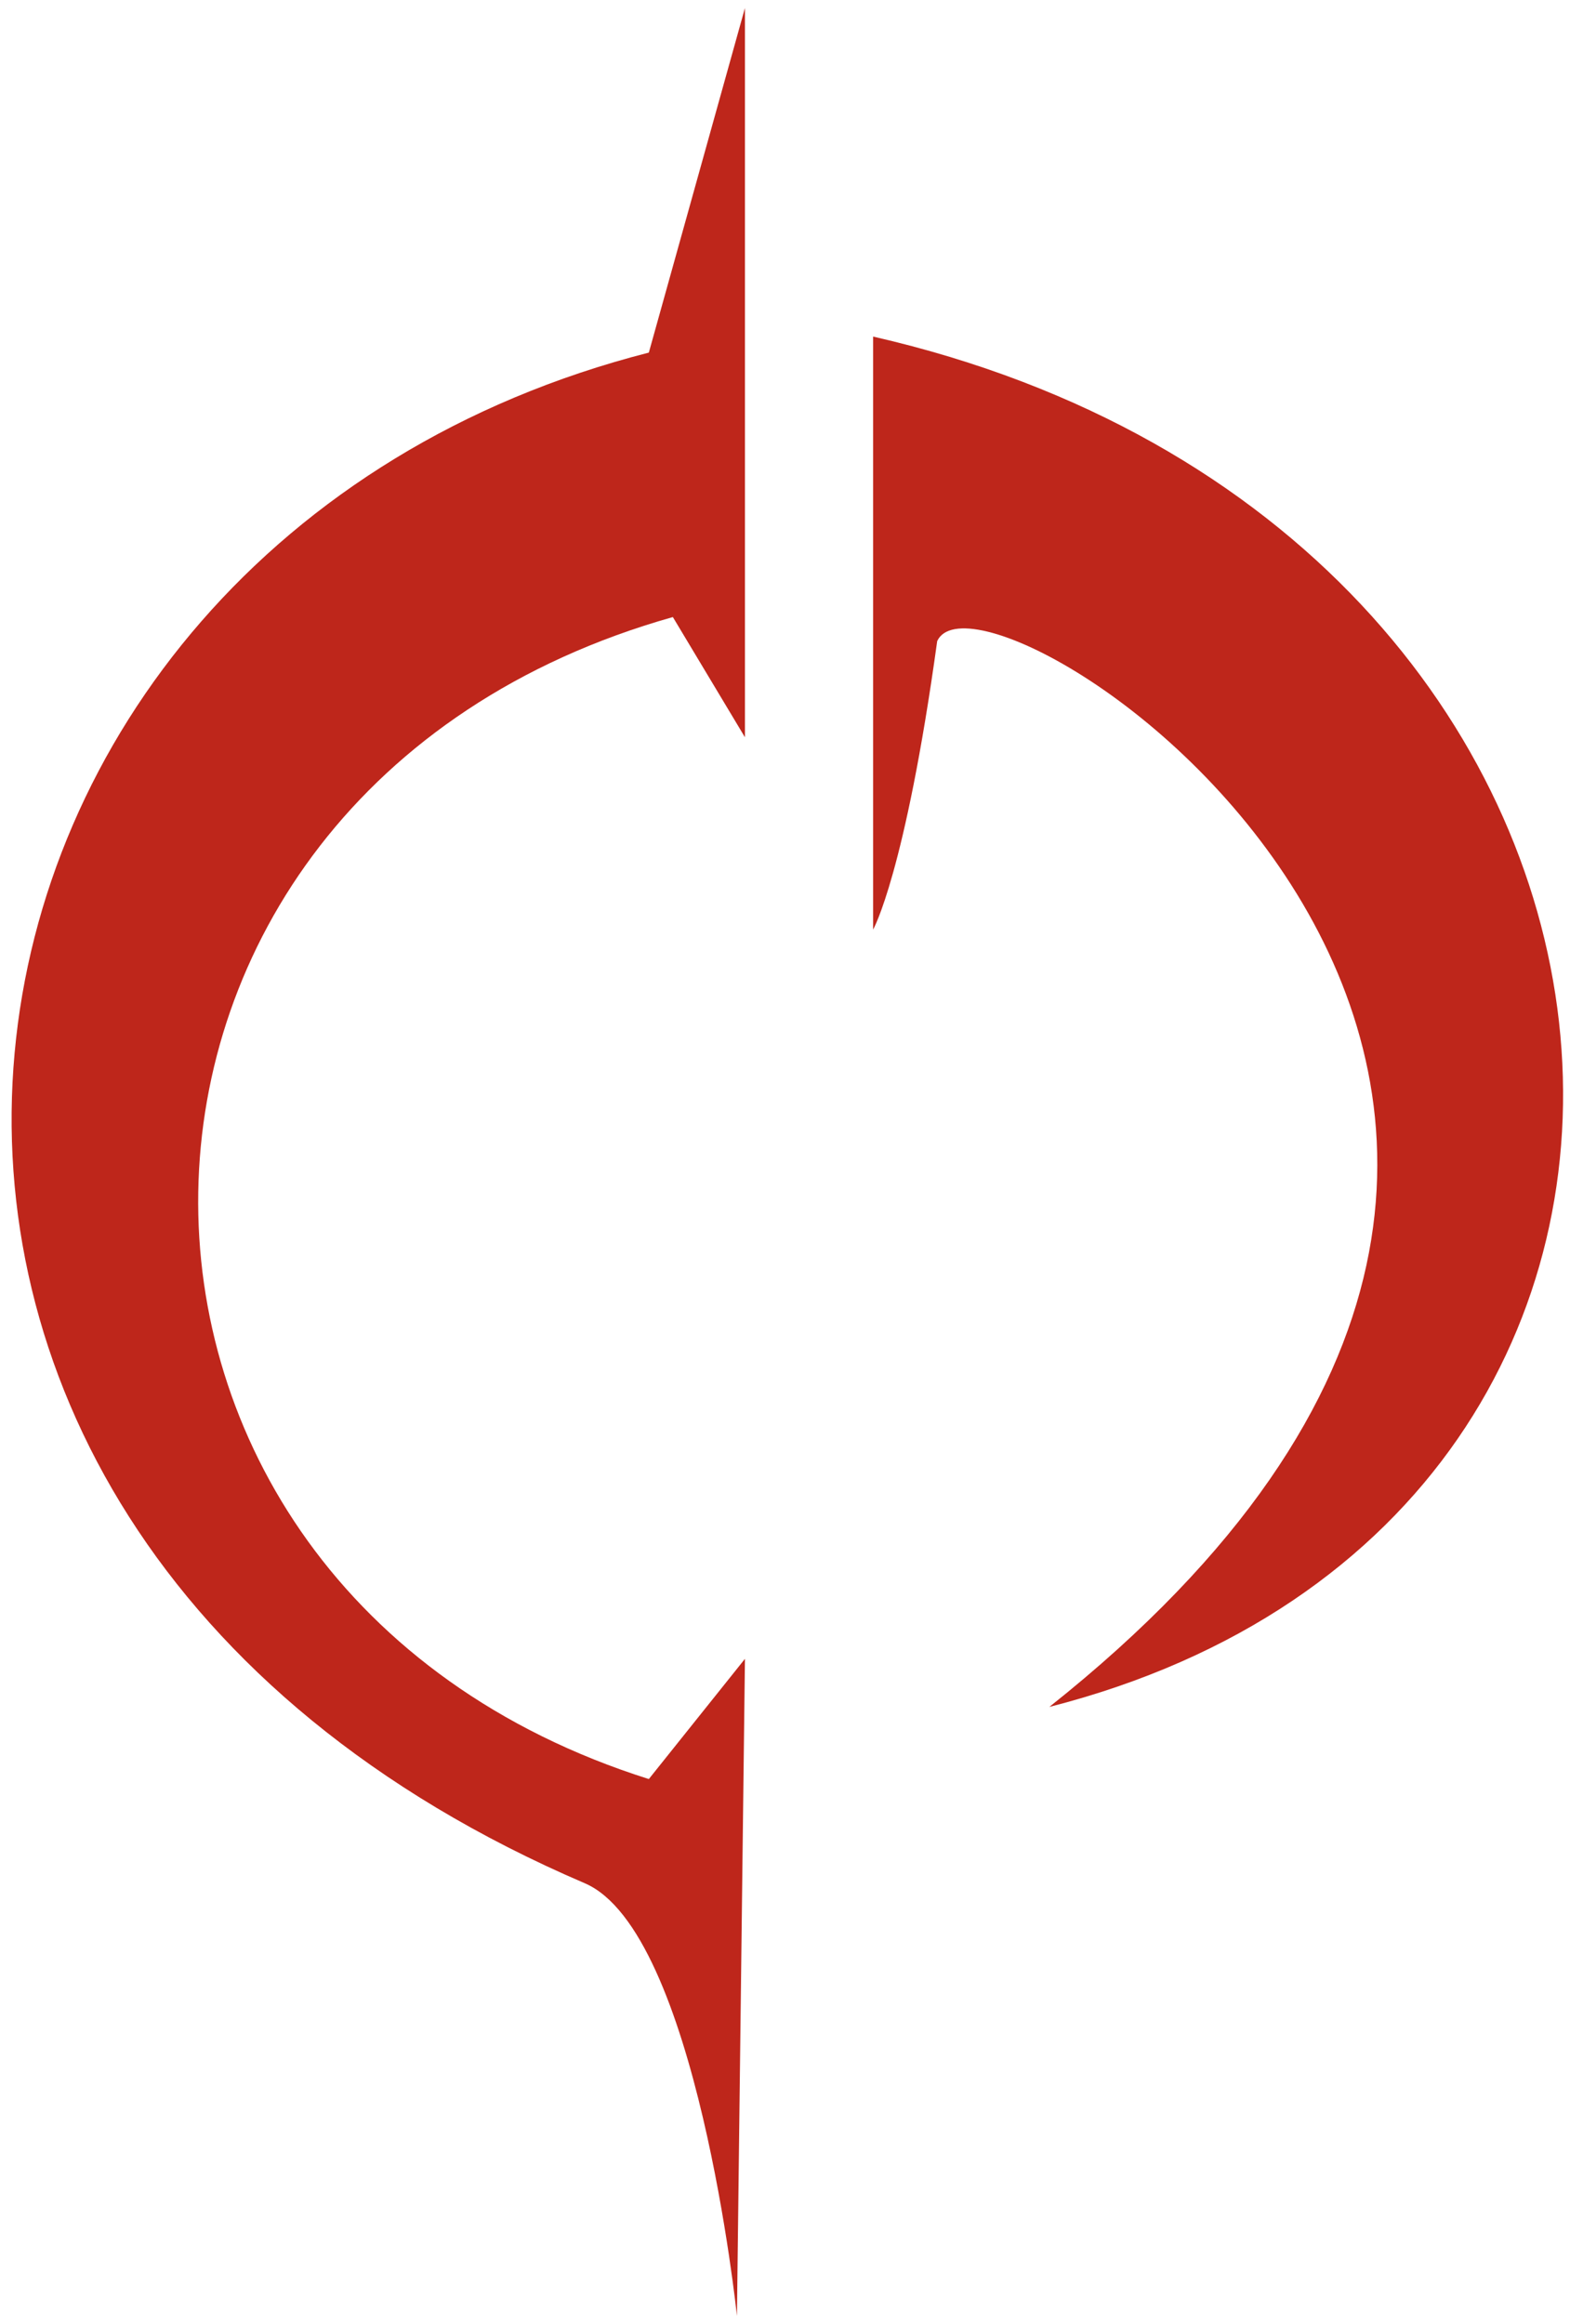 <svg width="98" height="145" viewBox="0 0 98 145" fill="none" xmlns="http://www.w3.org/2000/svg">
<path d="M40.5 22C-6.5 34 -16.733 94.686 36.5 117.5C43.5 120.5 46 144.5 46 144.5L46.5 103.5L40.5 111C2.5 99 3 49.5 42 38.5L46.5 46V0.5L40.5 22Z" fill="#BE261B"/>
<path d="M54.5 58V21C107 33 112.5 94.5 65.5 106.5C114 68 61.5 33.5 58.5 40C56.5 54.5 54.5 58 54.5 58Z" fill="#BE261B"/>
</svg>
